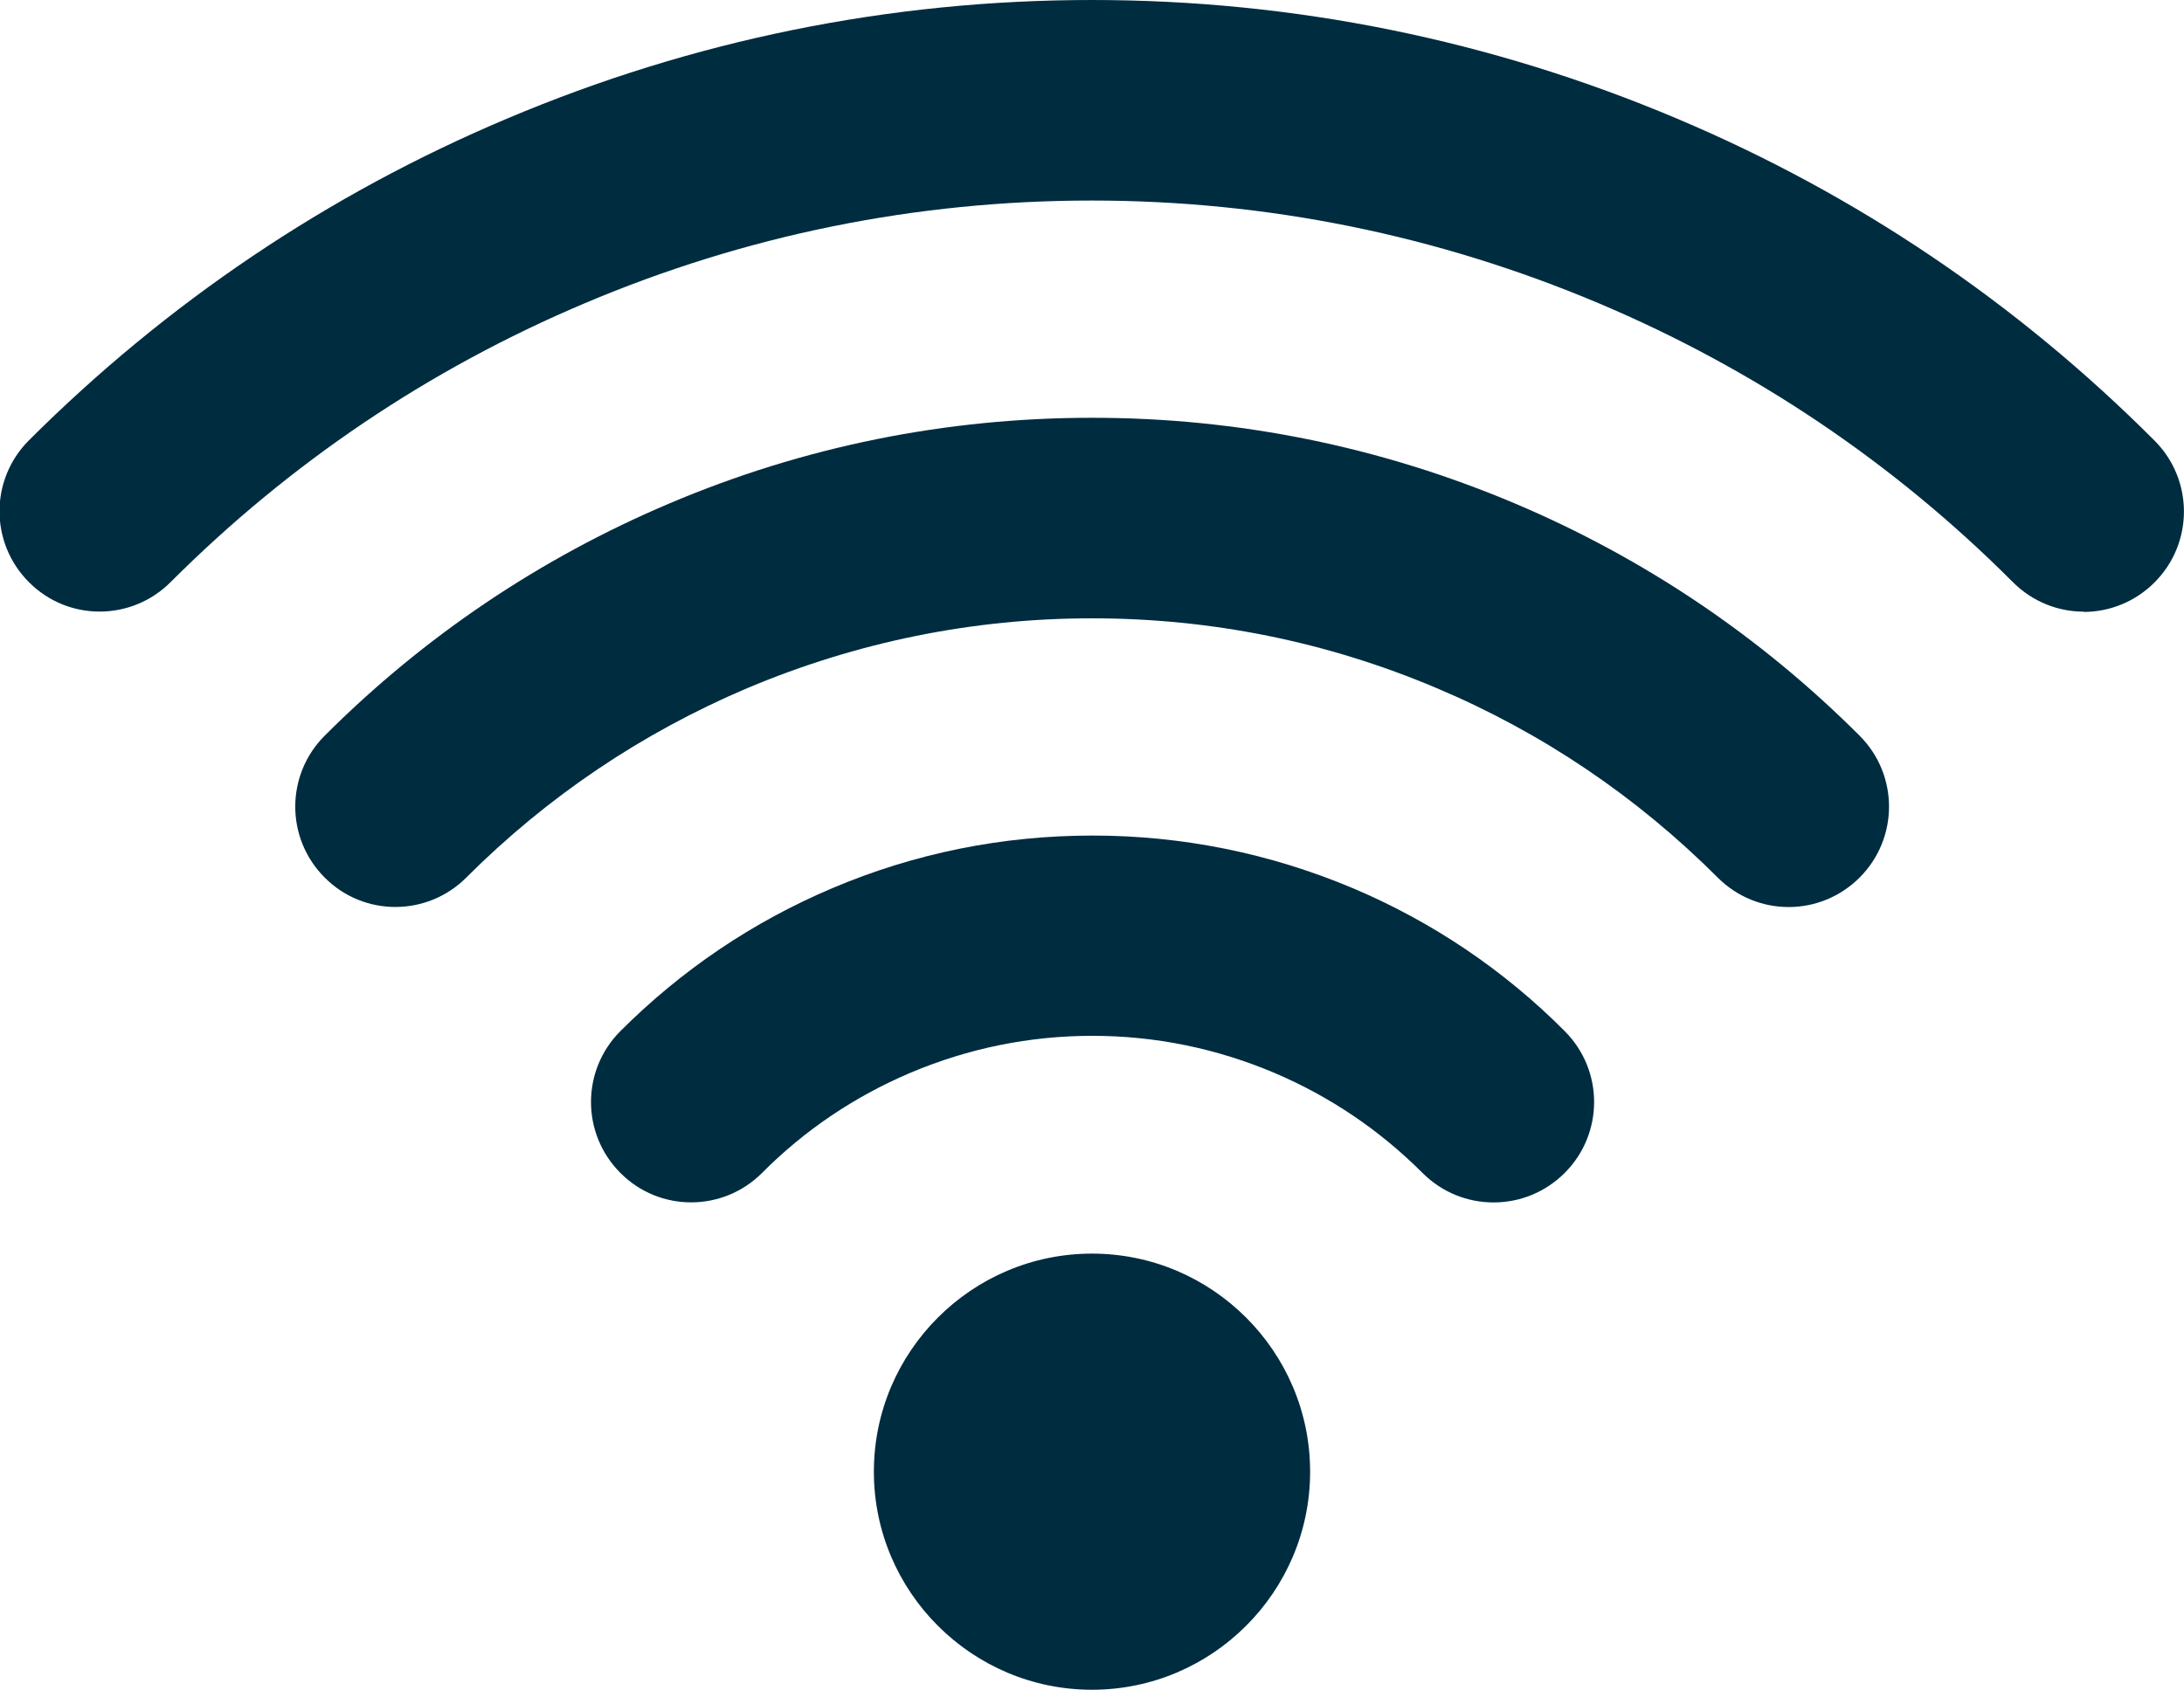 <svg xmlns="http://www.w3.org/2000/svg" id="Camada_2" data-name="Camada 2" viewBox="0 0 78.5 60.75"><defs><style>      .cls-1 {        fill: #002c40;      }    </style></defs><g id="Camada_1-2" data-name="Camada 1"><path class="cls-1" d="M74.9,21.99c-.92,0-1.84-.35-2.55-1.06-4.28-4.29-9.29-7.66-14.87-10.02-5.8-2.45-11.93-3.7-18.24-3.7s-12.44,1.24-18.24,3.7c-5.58,2.36-10.58,5.73-14.87,10.02-1.41,1.41-3.69,1.41-5.09,0-1.41-1.41-1.41-3.69,0-5.1C6,10.88,11.77,6.99,18.21,4.27,24.9,1.44,31.98,0,39.25,0s14.35,1.44,21.04,4.27c6.44,2.72,12.21,6.62,17.15,11.57,1.41,1.41,1.41,3.69,0,5.1-.7.7-1.62,1.06-2.55,1.06"></path><path class="cls-1" d="M64.29,32.61c-.92,0-1.84-.35-2.55-1.06-2.91-2.91-6.31-5.21-10.1-6.81-3.94-1.67-8.11-2.51-12.39-2.51s-8.45.85-12.39,2.51c-3.79,1.61-7.19,3.9-10.1,6.81-1.41,1.41-3.69,1.41-5.09,0-1.41-1.41-1.41-3.69,0-5.1,3.57-3.57,7.74-6.38,12.39-8.35,4.83-2.05,9.94-3.08,15.2-3.08s10.36,1.04,15.19,3.08c4.65,1.97,8.82,4.78,12.39,8.35,1.41,1.41,1.41,3.69,0,5.1-.7.7-1.62,1.06-2.55,1.06"></path><path class="cls-1" d="M53.68,43.23c-.92,0-1.84-.35-2.55-1.06-1.54-1.54-3.33-2.75-5.33-3.6-2.08-.88-4.28-1.33-6.54-1.33s-4.46.45-6.54,1.33c-2,.85-3.8,2.06-5.33,3.6-1.41,1.41-3.69,1.41-5.09,0-1.41-1.41-1.41-3.69,0-5.1,2.2-2.2,4.76-3.93,7.62-5.14,2.97-1.26,6.12-1.89,9.35-1.89s6.38.64,9.35,1.89c2.86,1.21,5.43,2.94,7.62,5.14,1.41,1.41,1.41,3.69,0,5.1-.7.7-1.62,1.06-2.55,1.06"></path><path class="cls-1" d="M47.09,52.91c0,2.16-.88,4.12-2.3,5.54-1.42,1.42-3.38,2.3-5.54,2.3s-4.12-.88-5.54-2.3c-1.42-1.42-2.3-3.38-2.3-5.54s.88-4.12,2.3-5.54c1.42-1.42,3.38-2.3,5.54-2.3s4.12.88,5.54,2.3c1.42,1.42,2.3,3.38,2.3,5.54"></path></g></svg>
